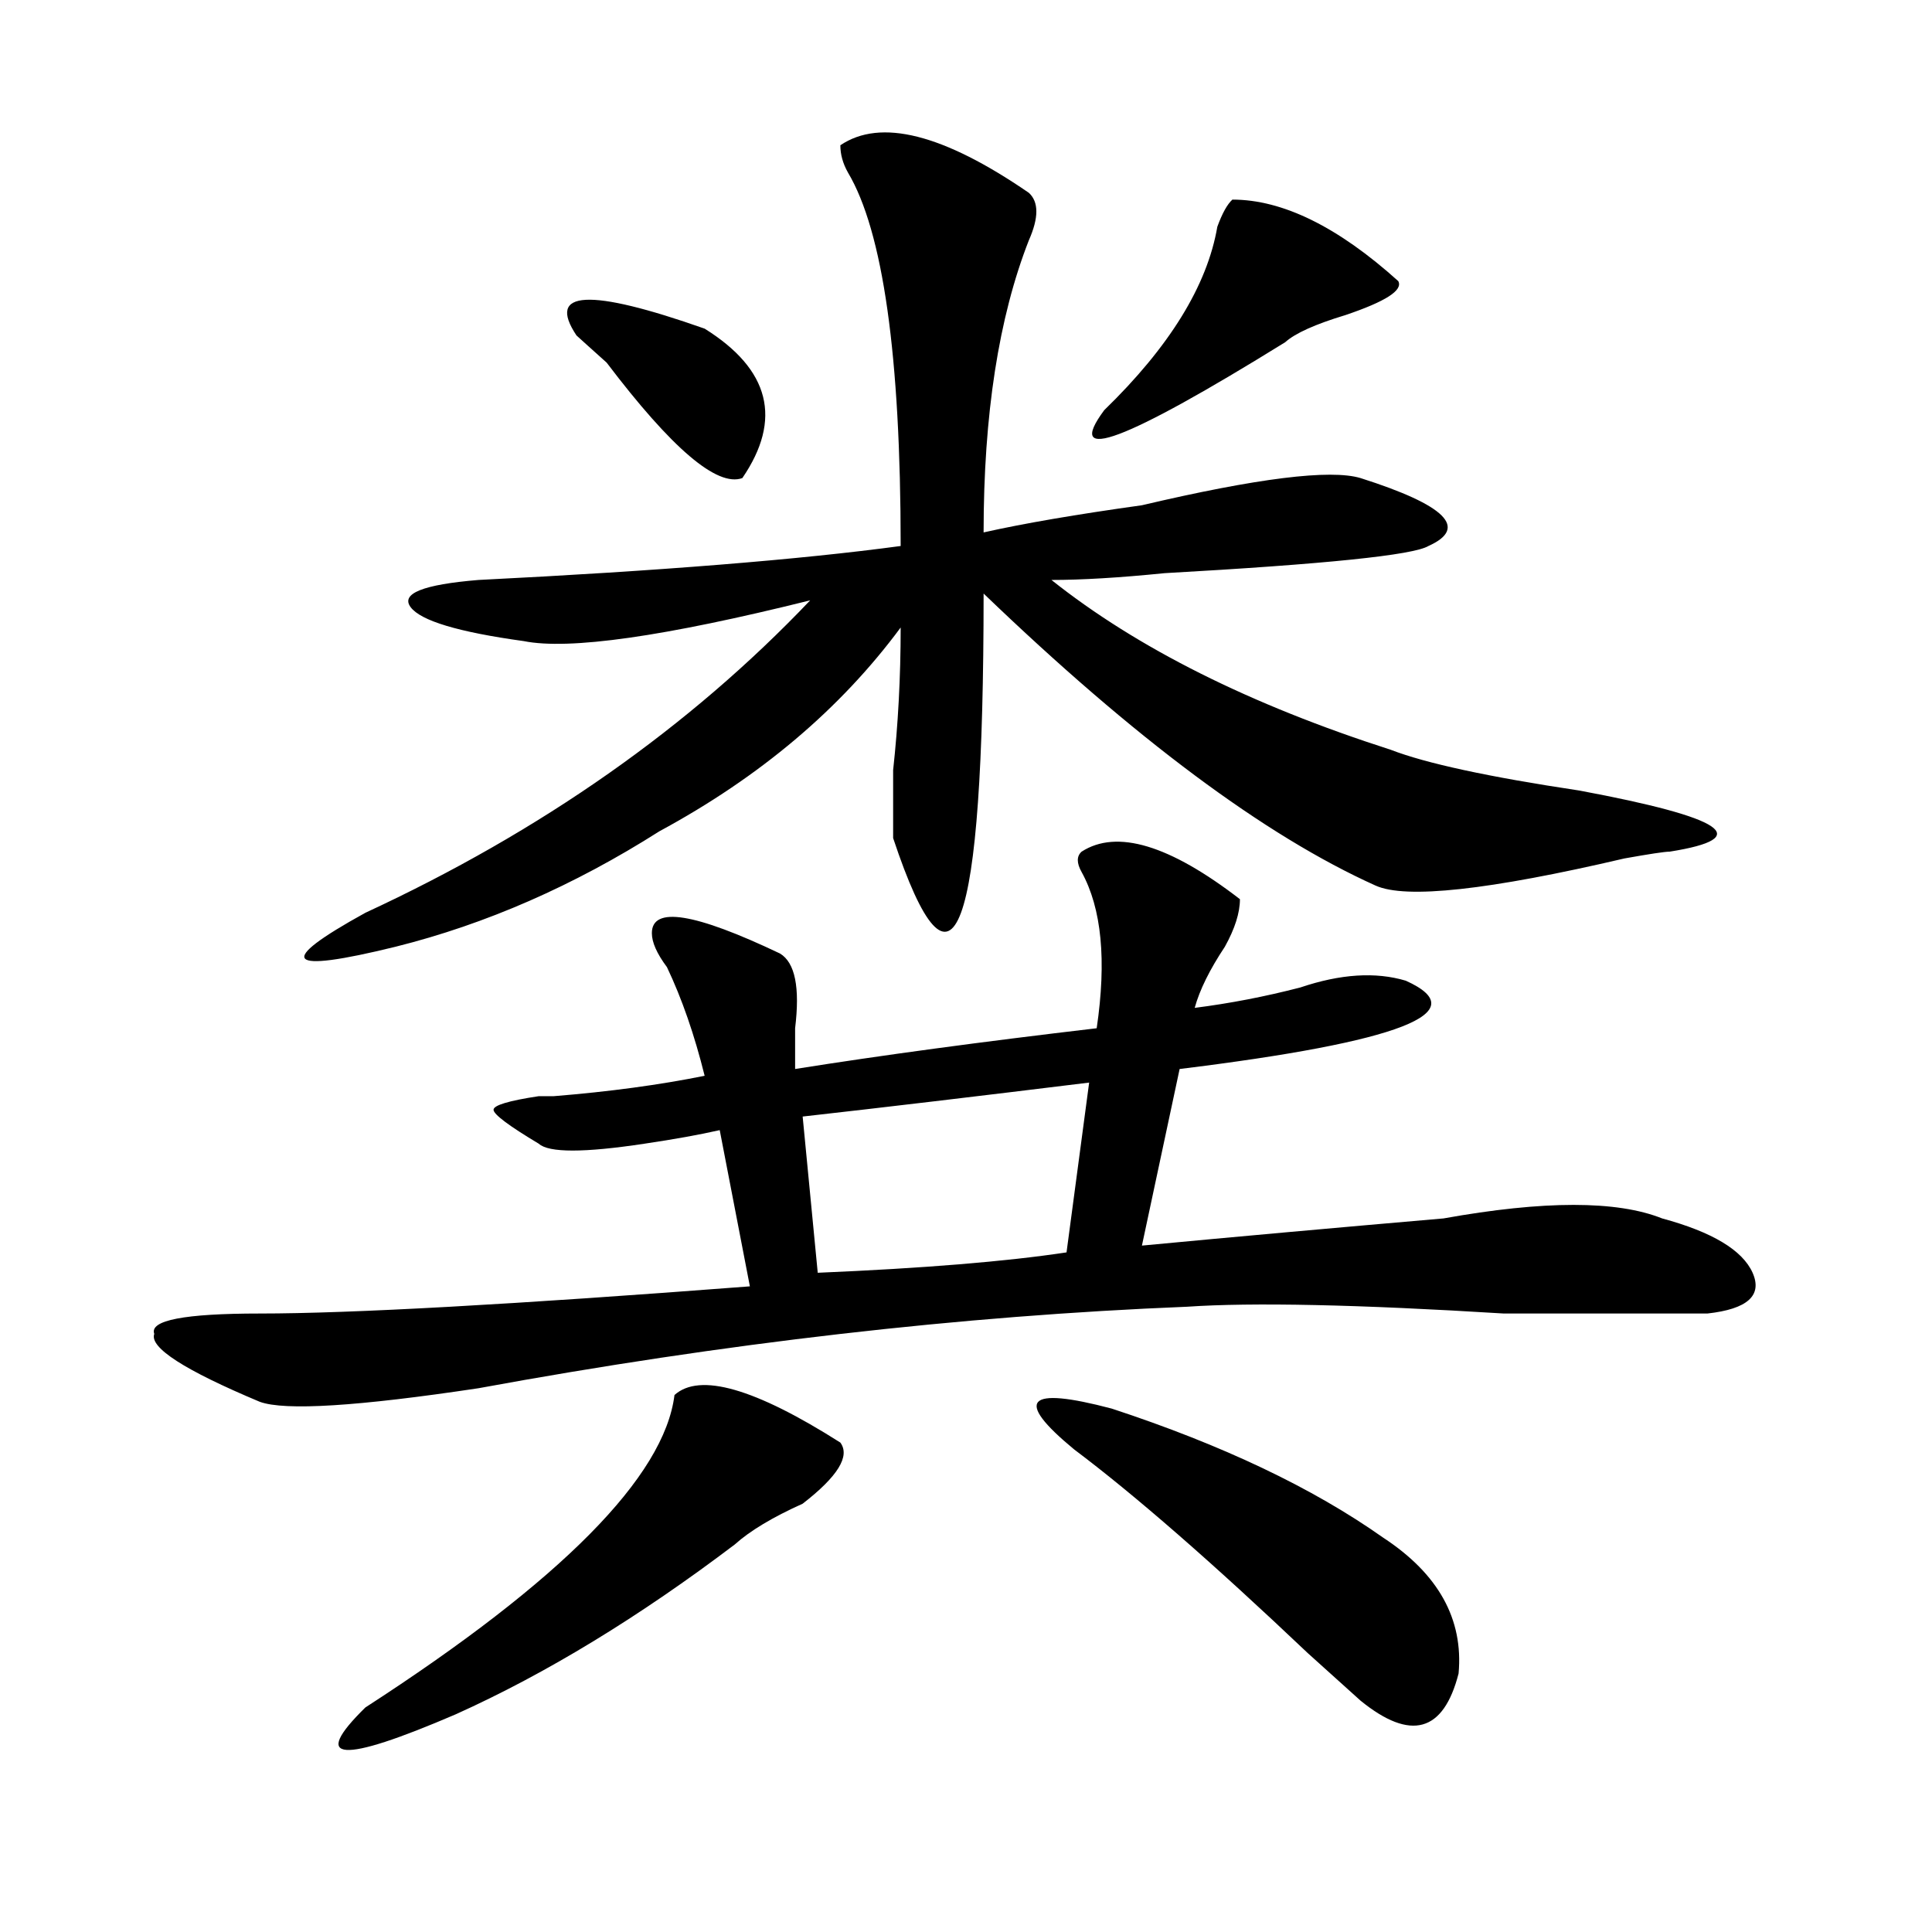 <?xml version="1.0" encoding="utf-8"?>
<!-- Generator: Adobe Illustrator 16.0.0, SVG Export Plug-In . SVG Version: 6.00 Build 0)  -->
<!DOCTYPE svg PUBLIC "-//W3C//DTD SVG 1.1//EN" "http://www.w3.org/Graphics/SVG/1.1/DTD/svg11.dtd">
<svg version="1.1" id="图层_1" xmlns="http://www.w3.org/2000/svg" xmlns:xlink="http://www.w3.org/1999/xlink" x="0px" y="0px"
	 width="1000px" height="1000px" viewBox="0 0 1000 1000" enable-background="new 0 0 1000 1000" xml:space="preserve">
<path d="M559.84,440.813c18.17-11.7,45.486-3.516,81.949,24.609c0,7.031-2.622,15.271-7.805,24.609
	c-7.805,11.755-13.049,22.302-15.609,31.641c18.17-2.308,36.401-5.823,54.633-10.547c20.792-7.031,39.023-8.185,54.633-3.516
	c36.401,16.425-2.622,31.641-117.07,45.703l-19.512,91.406c49.389-4.669,101.461-9.339,156.094-14.063
	c52.011-9.339,89.754-9.339,113.168,0c25.975,7.031,41.584,16.425,46.828,28.125c5.183,11.755-2.622,18.786-23.414,21.094
	c-15.609,0-50.73,0-105.363,0c-75.486-4.669-130.119-5.823-163.898-3.516c-117.07,4.724-239.385,18.786-366.82,42.188
	c-62.438,9.394-100.181,11.755-113.168,7.031c-39.023-16.37-57.255-28.125-54.633-35.156c-2.622-7.031,15.609-10.547,54.633-10.547
	c46.828,0,131.338-4.669,253.652-14.063l-15.609-80.859c-10.427,2.362-23.414,4.724-39.023,7.031
	c-31.219,4.724-49.45,4.724-54.633,0c-15.609-9.339-23.414-15.216-23.414-17.578c0-2.308,7.805-4.669,23.414-7.031
	c2.561,0,5.183,0,7.805,0c28.597-2.308,54.633-5.823,78.047-10.547c-5.244-21.094-11.707-39.825-19.512-56.25
	c-5.244-7.031-7.805-12.854-7.805-17.578c0-14.063,22.072-10.547,66.34,10.547c7.805,4.724,10.365,17.578,7.805,38.672
	c0,9.394,0,16.425,0,21.094c44.206-7.031,96.217-14.063,156.094-21.094c5.183-35.156,2.561-62.073-7.805-80.859
	C557.218,446.69,557.218,443.175,559.84,440.813z M532.523,99.797c5.183,4.724,5.183,12.909,0,24.609
	c-15.609,39.88-23.414,90.253-23.414,151.172c20.792-4.669,48.108-9.339,81.949-14.063c59.815-14.063,97.559-18.731,113.168-14.063
	c44.206,14.063,55.913,25.817,35.121,35.156c-7.805,4.724-53.353,9.394-136.582,14.063c-23.414,2.362-42.926,3.516-58.535,3.516
	c44.206,35.156,102.741,64.489,175.605,87.891c18.17,7.031,50.73,14.063,97.559,21.094c75.425,14.063,91.034,24.609,46.828,31.641
	c-2.622,0-10.427,1.208-23.414,3.516c-70.242,16.425-113.168,21.094-128.777,14.063c-57.255-25.763-124.875-76.136-202.922-151.172
	c0,178.144-15.609,220.331-46.828,126.563c0-7.031,0-18.731,0-35.156c2.561-23.401,3.902-48.011,3.902-73.828
	c-31.219,42.188-72.864,77.344-124.875,105.469c-44.268,28.125-89.754,48.065-136.582,59.766
	c-57.255,14.063-62.438,8.239-15.609-17.578c91.034-42.188,167.801-96.075,230.238-161.719
	c-75.486,18.786-124.875,25.817-148.289,21.094c-33.841-4.669-53.353-10.547-58.535-17.578c-5.244-7.031,6.463-11.7,35.121-14.063
	c93.656-4.669,166.459-10.547,218.531-17.578c0-98.438-9.146-162.872-27.316-193.359c-2.622-4.669-3.902-9.339-3.902-14.063
	C455.757,61.125,488.256,69.364,532.523,99.797z M349.113,722.063c12.987-11.7,41.584-3.516,85.852,24.609
	c5.183,7.031-1.342,17.578-19.512,31.641c-15.609,7.031-27.316,14.063-35.121,21.094c-49.45,37.463-97.559,66.797-144.387,87.891
	c-59.877,25.763-75.486,24.609-46.828-3.516C290.578,818.138,343.869,764.25,349.113,722.063z M298.383,173.625
	c-15.609-23.401,6.463-24.609,66.34-3.516c33.779,21.094,40.304,46.911,19.512,77.344c-13.049,4.724-36.463-15.216-70.242-59.766
	C306.188,180.656,300.943,175.987,298.383,173.625z M563.742,560.344c-57.255,7.031-106.705,12.909-148.289,17.578l7.805,80.859
	c54.633-2.308,97.559-5.823,128.777-10.547L563.742,560.344z M555.938,750.188c-31.219-25.763-24.756-32.794,19.512-21.094
	c57.193,18.786,104.021,41.034,140.484,66.797c28.597,18.731,41.584,42.188,39.023,70.313c-7.805,30.432-24.756,35.156-50.73,14.063
	c-5.244-4.725-14.329-12.909-27.316-24.609C627.46,808.744,587.156,773.644,555.938,750.188z M637.887,103.313
	c25.975,0,54.633,14.063,85.852,42.188c2.561,4.724-6.524,10.547-27.316,17.578c-15.609,4.724-26.036,9.394-31.219,14.063
	c-83.291,51.581-114.51,63.281-93.656,35.156c33.779-32.794,53.291-64.435,58.535-94.922
	C632.643,110.344,635.265,105.675,637.887,103.313z"/>
</svg>
